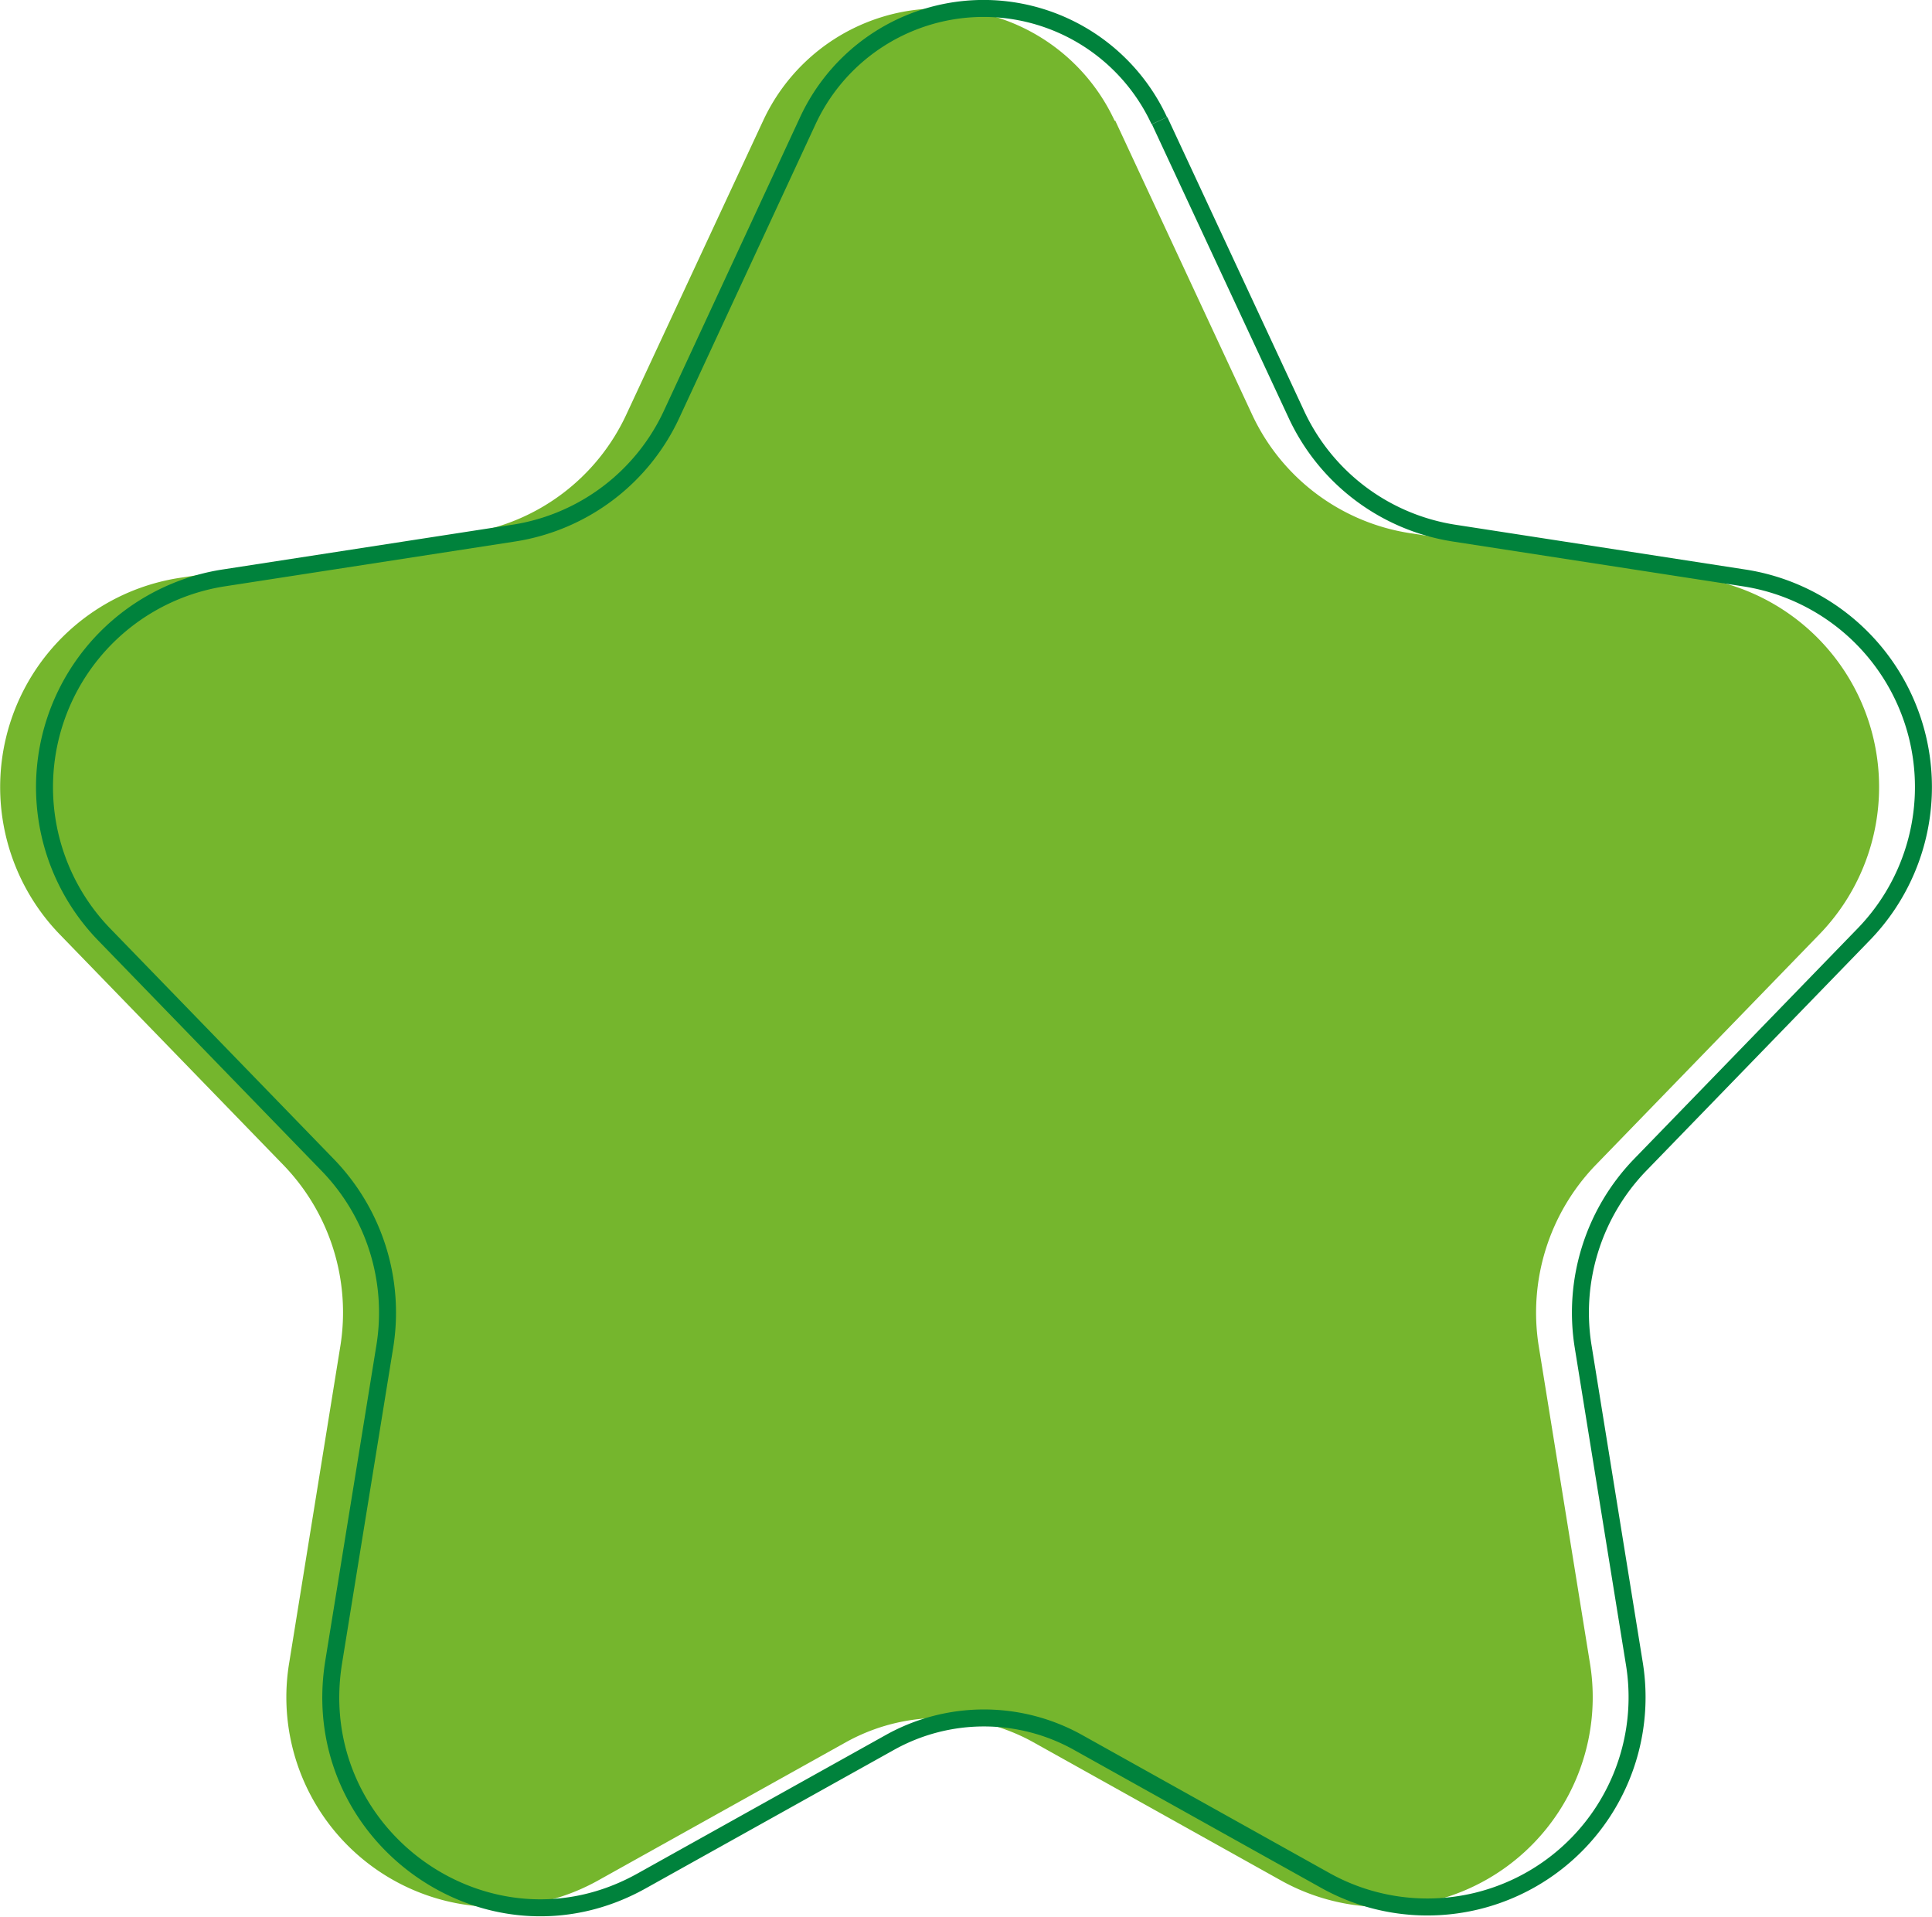 <svg xmlns="http://www.w3.org/2000/svg" viewBox="0 0 117.19 116.26"><defs><style>.cls-1{fill:#75b62d;}.cls-2{fill:none;stroke:#00823c;stroke-miterlimit:10;stroke-width:1.03px;}</style></defs><g id="Capa_2" data-name="Capa 2"><g id="Capa_1-2" data-name="Capa 1"><path class="cls-1" d="M67.65,7.32l8.29,17.8a12.7,12.7,0,0,0,9.57,7.21l17.68,2.73a12.83,12.83,0,0,1,7.17,21.6l-13.58,14a12.89,12.89,0,0,0-3.44,11l3.09,19.13a12.72,12.72,0,0,1-18.67,13.28l-15.07-8.41a11.71,11.71,0,0,0-11.39,0l-15.08,8.41a12.72,12.72,0,0,1-18.67-13.28l3.09-19.13a12.86,12.86,0,0,0-3.44-11l-13.58-14a12.84,12.84,0,0,1,7.17-21.6l17.68-2.73A12.69,12.69,0,0,0,38,25.12l8.29-17.8a11.75,11.75,0,0,1,21.32,0"/><path class="cls-2" d="M70.34,7.32l8.29,17.8a12.7,12.7,0,0,0,9.57,7.21l17.68,2.73a12.83,12.83,0,0,1,7.17,21.6l-13.58,14a12.89,12.89,0,0,0-3.44,11l3.09,19.13a12.72,12.72,0,0,1-18.67,13.28l-15.07-8.41a11.71,11.71,0,0,0-11.39,0l-15.08,8.41c-9.27,5.17-20.38-2.73-18.67-13.28l3.1-19.13a12.86,12.86,0,0,0-3.45-11l-13.58-14a12.84,12.84,0,0,1,7.17-21.6l17.68-2.73a12.7,12.7,0,0,0,9.58-7.21L49,7.32a11.75,11.75,0,0,1,21.32,0"/></g></g></svg>